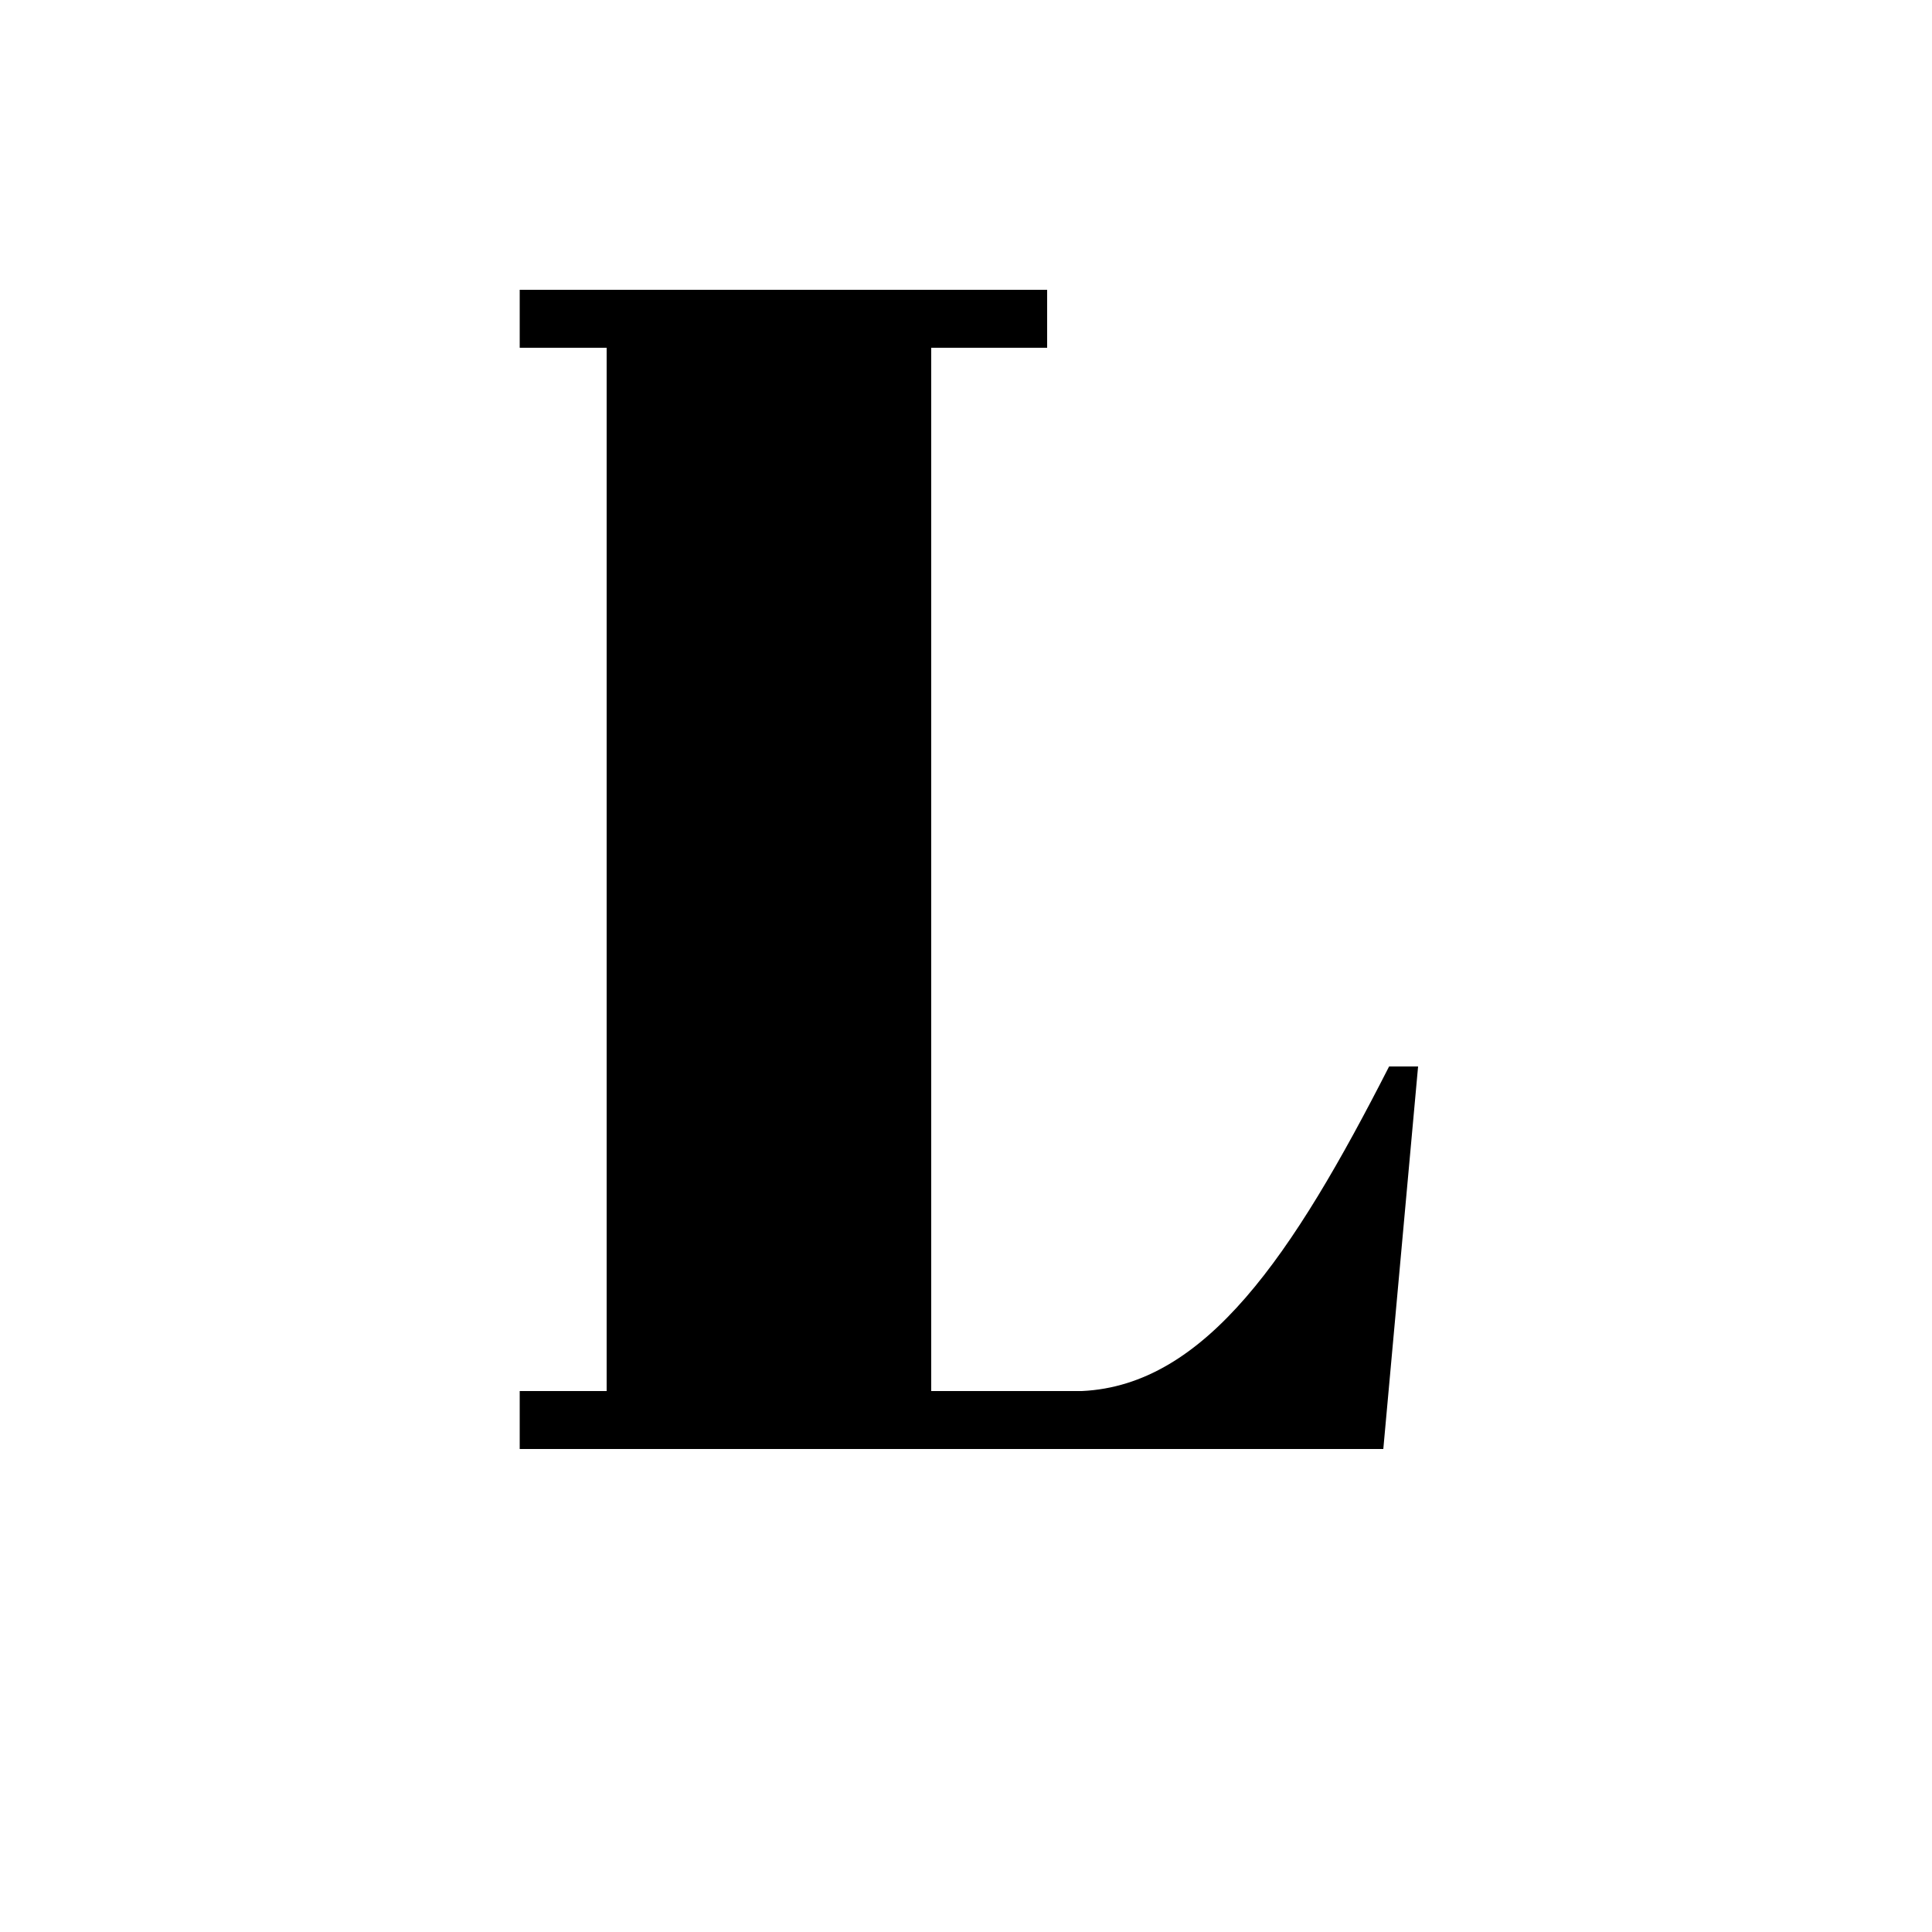 <?xml version="1.0" encoding="UTF-8"?><svg xmlns="http://www.w3.org/2000/svg" width="1024" height="1024" viewBox="0 0 1 1.0"><title>fancy-upper-l</title><path id="character-fancy-upper-l" fill-rule="evenodd" d="M .719,.552 L .734,.552 L .716,.75 L .269,.75 L .269,.72 L .314,.72 L .314,.18 L .269,.18 L .269,.15 L .542,.15 L .542,.18 L .482,.18 L .482,.72 L .56,.72 C .624,.717 .669,.65 .719,.552 z" /></svg>